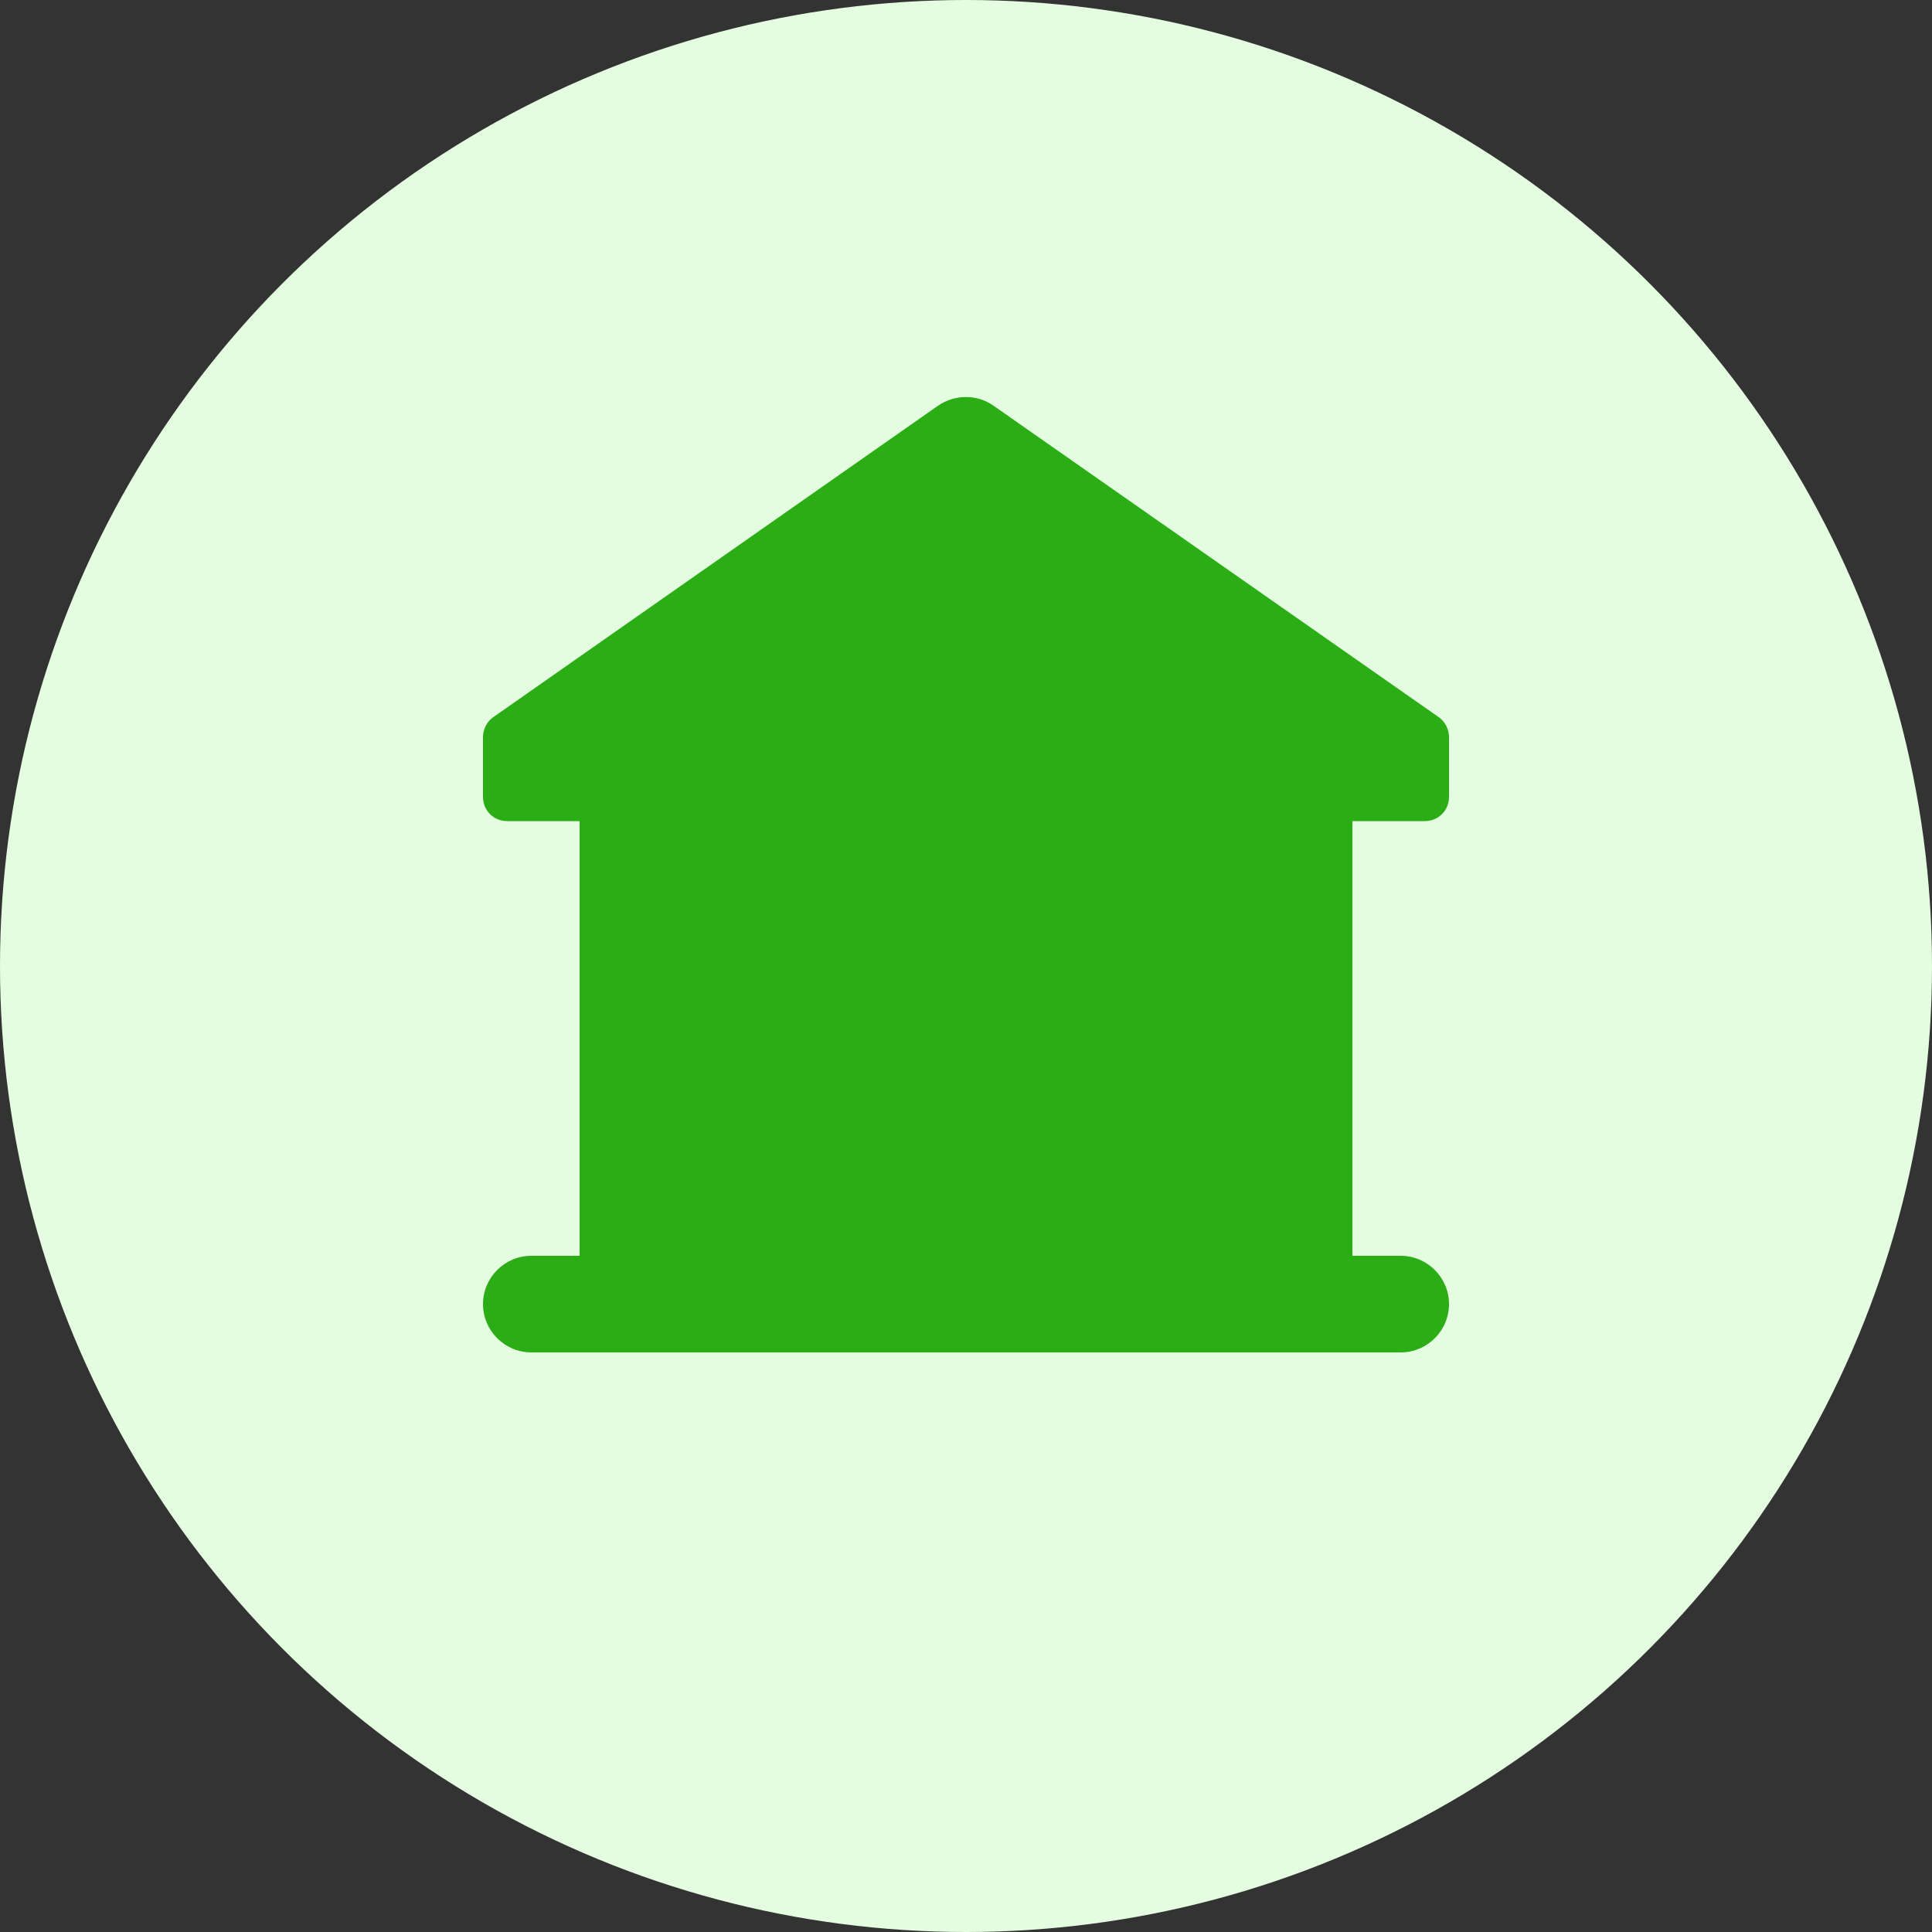 <svg width="40" height="40" viewBox="0 0 40 40" fill="none" xmlns="http://www.w3.org/2000/svg">
<rect x="0" y="0" width="40" height="40" fill="#333333" stroke="none"/>
<circle cx="20" cy="20" r="20" fill="#E4FDE0"/>
<path d="M30 16.5C30 16.78 29.78 17 29.5 17H28V26H29C29.55 26 30 26.45 30 27C30 27.55 29.55 28 29 28H11C10.45 28 10 27.55 10 27C10 26.45 10.45 26 11 26H12V17H10.5C10.22 17 10 16.78 10 16.5V15.26C10 15.1 10.08 14.94 10.21 14.85L19.42 8.4C19.77 8.16 20.23 8.16 20.57 8.4L29.79 14.85C29.92 14.94 30 15.1 30 15.26V16.5Z" fill="#2AAD15"/>
</svg>
